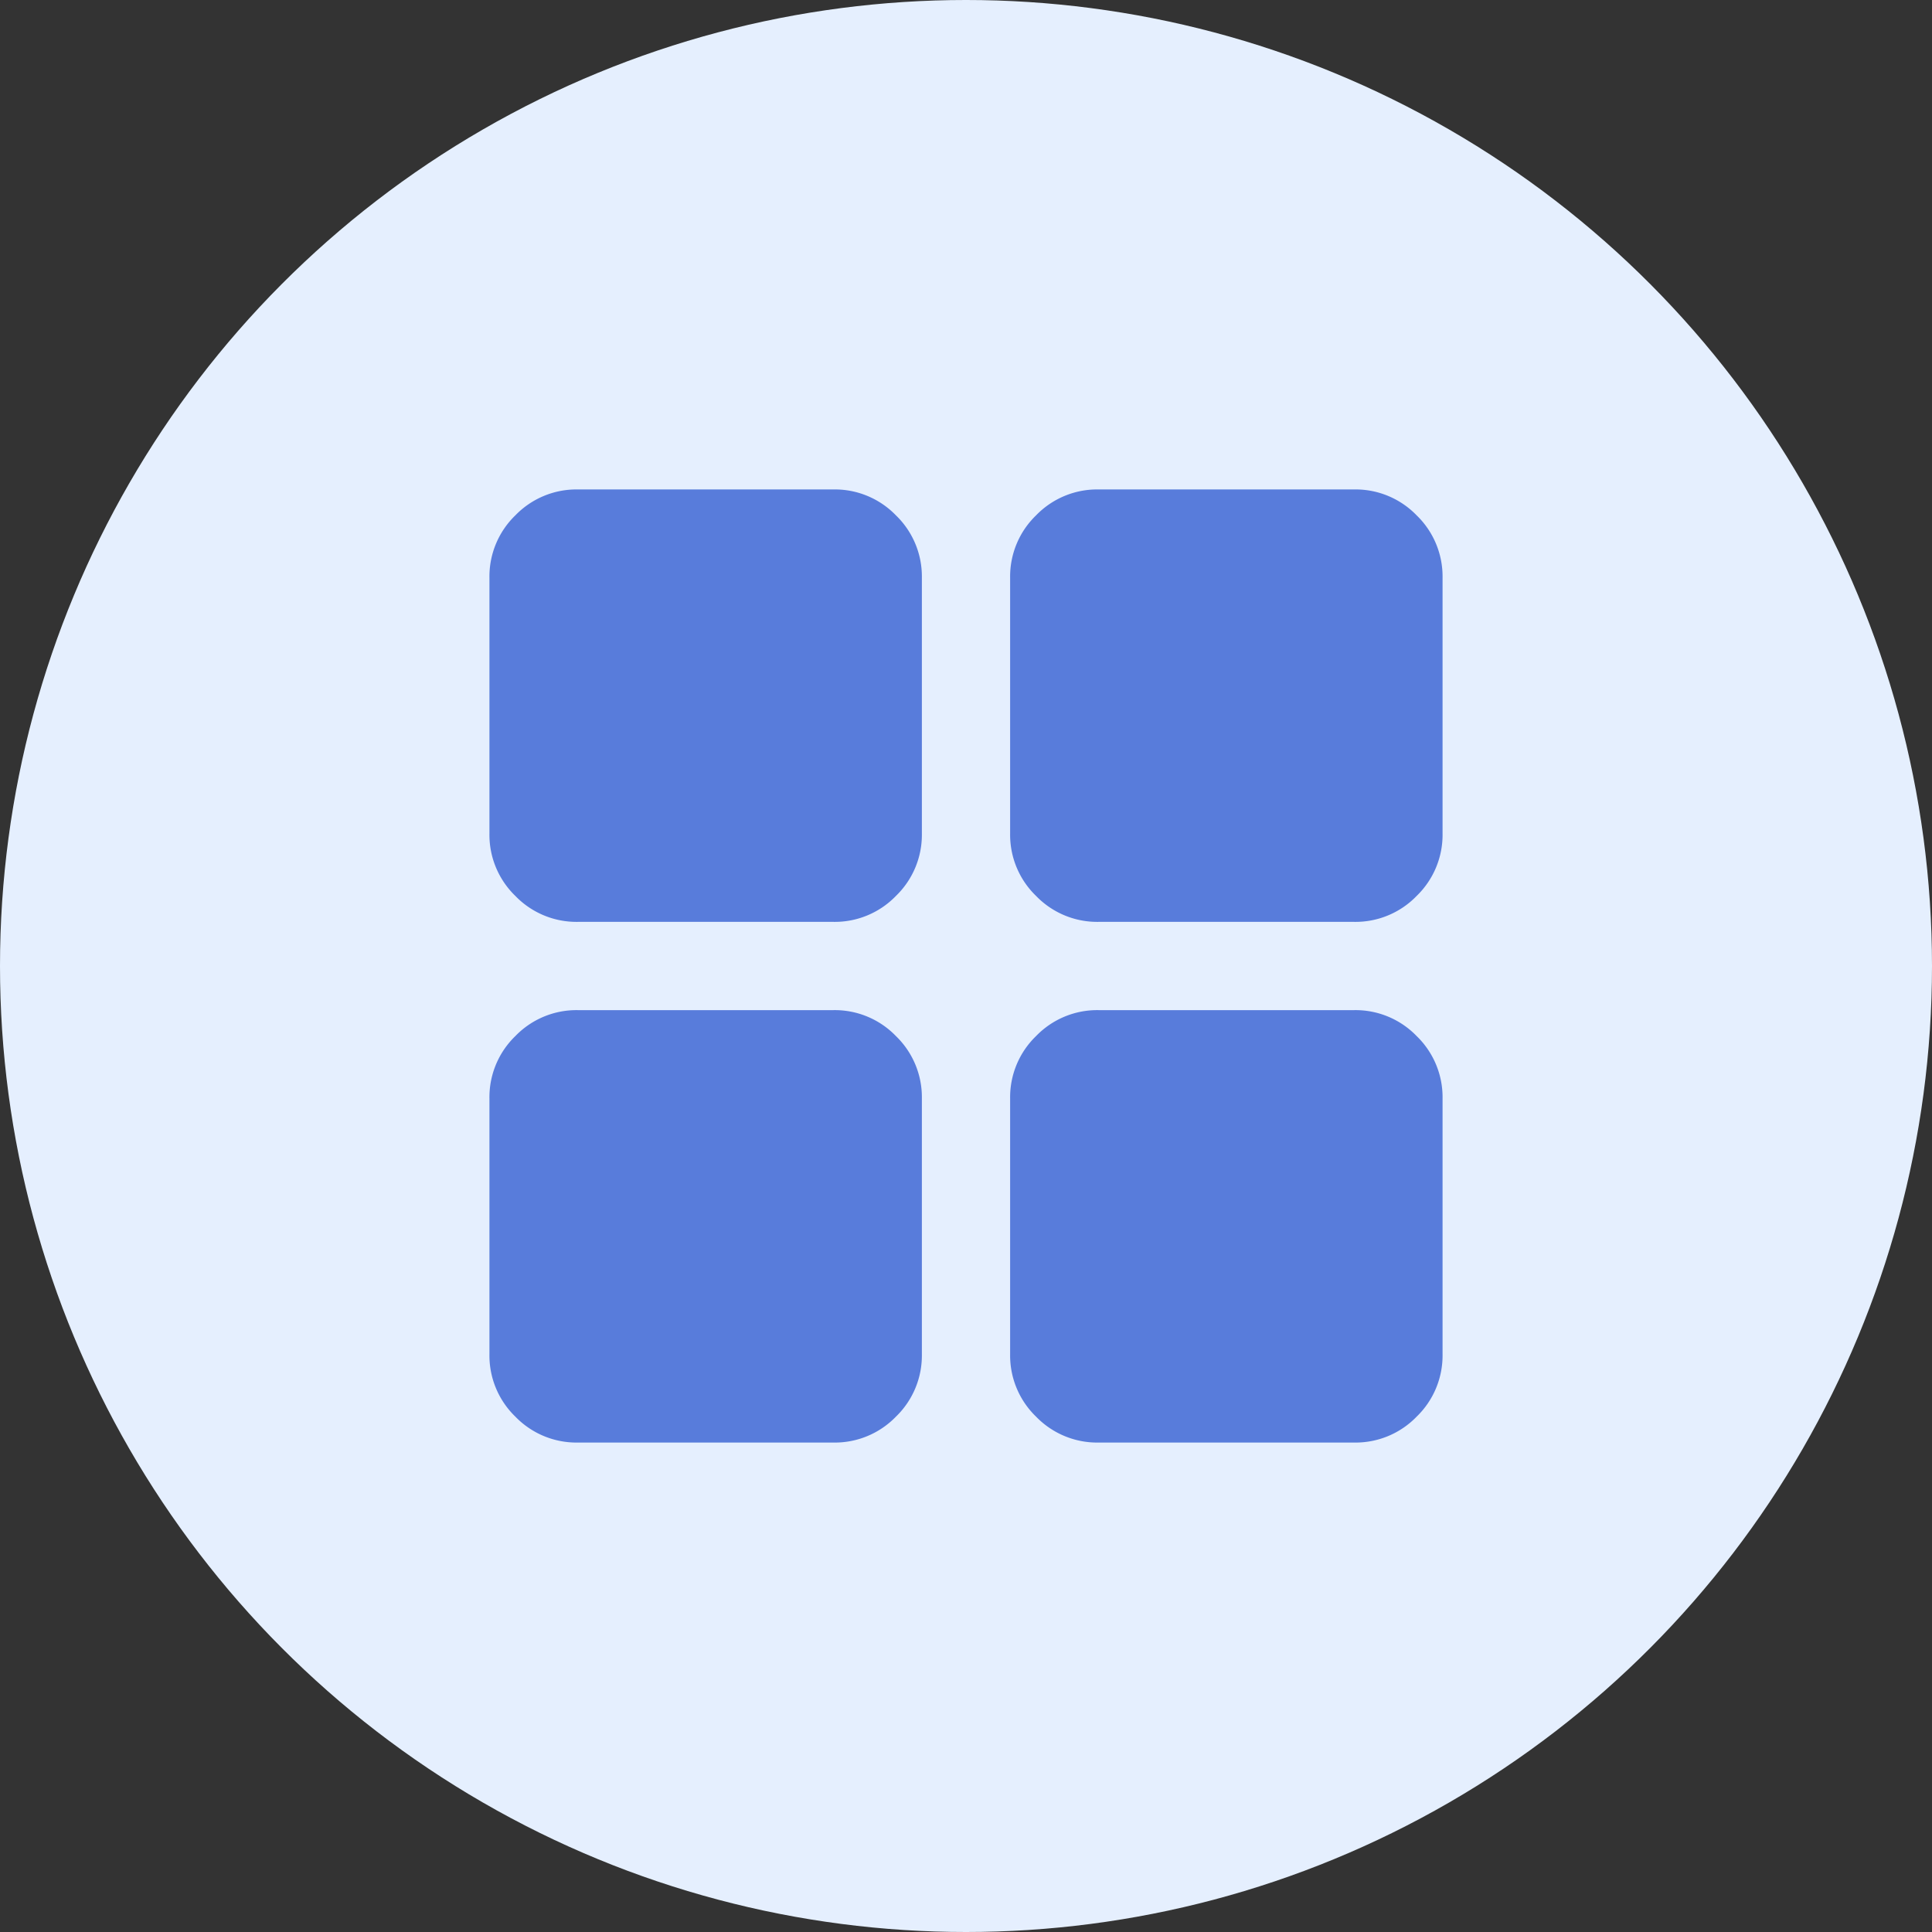 <svg xmlns="http://www.w3.org/2000/svg" width="75" height="75" viewBox="0 0 75 75">
  <rect x="0" y="0" width="75" height="75" fill="#333333" stroke="none"/>
  <g id="Group_25489" data-name="Group 25489" transform="translate(7494 1524)">
    <circle id="Ellipse_666" data-name="Ellipse 666" cx="37.5" cy="37.5" r="37.5" transform="translate(-7494 -1524)" fill="#e5effe"/>
    <path id="Path_18913" data-name="Path 18913" d="M123.426-823.213a3.3,3.3,0,0,1-2.42-1.007A3.3,3.3,0,0,1,120-826.639v-9.935a3.3,3.3,0,0,1,1.006-2.42,3.3,3.3,0,0,1,2.42-1.006h9.935a3.3,3.3,0,0,1,2.419,1.006,3.3,3.3,0,0,1,1.007,2.42v9.935a3.3,3.3,0,0,1-1.007,2.419,3.3,3.3,0,0,1-2.419,1.007Zm0,20.213a3.3,3.3,0,0,1-2.42-1.006,3.3,3.3,0,0,1-1.006-2.42v-9.935a3.3,3.3,0,0,1,1.006-2.419,3.3,3.3,0,0,1,2.42-1.007h9.935a3.3,3.3,0,0,1,2.419,1.007,3.3,3.3,0,0,1,1.007,2.419v9.935a3.3,3.3,0,0,1-1.007,2.42A3.3,3.3,0,0,1,133.361-803Zm20.213-20.213a3.3,3.3,0,0,1-2.419-1.007,3.3,3.3,0,0,1-1.007-2.419v-9.935a3.3,3.3,0,0,1,1.007-2.42A3.3,3.3,0,0,1,143.639-840h9.935a3.3,3.3,0,0,1,2.42,1.006,3.3,3.3,0,0,1,1.006,2.42v9.935a3.3,3.3,0,0,1-1.006,2.419,3.3,3.3,0,0,1-2.42,1.007Zm0,20.213a3.3,3.3,0,0,1-2.419-1.006,3.3,3.3,0,0,1-1.007-2.42v-9.935a3.3,3.3,0,0,1,1.007-2.419,3.3,3.3,0,0,1,2.419-1.007h9.935a3.3,3.3,0,0,1,2.42,1.007A3.3,3.3,0,0,1,157-816.361v9.935a3.3,3.3,0,0,1-1.006,2.42,3.3,3.3,0,0,1-2.42,1.006Z" transform="translate(-7595 -665)" fill="#587cdb"/>
  </g>
</svg>
